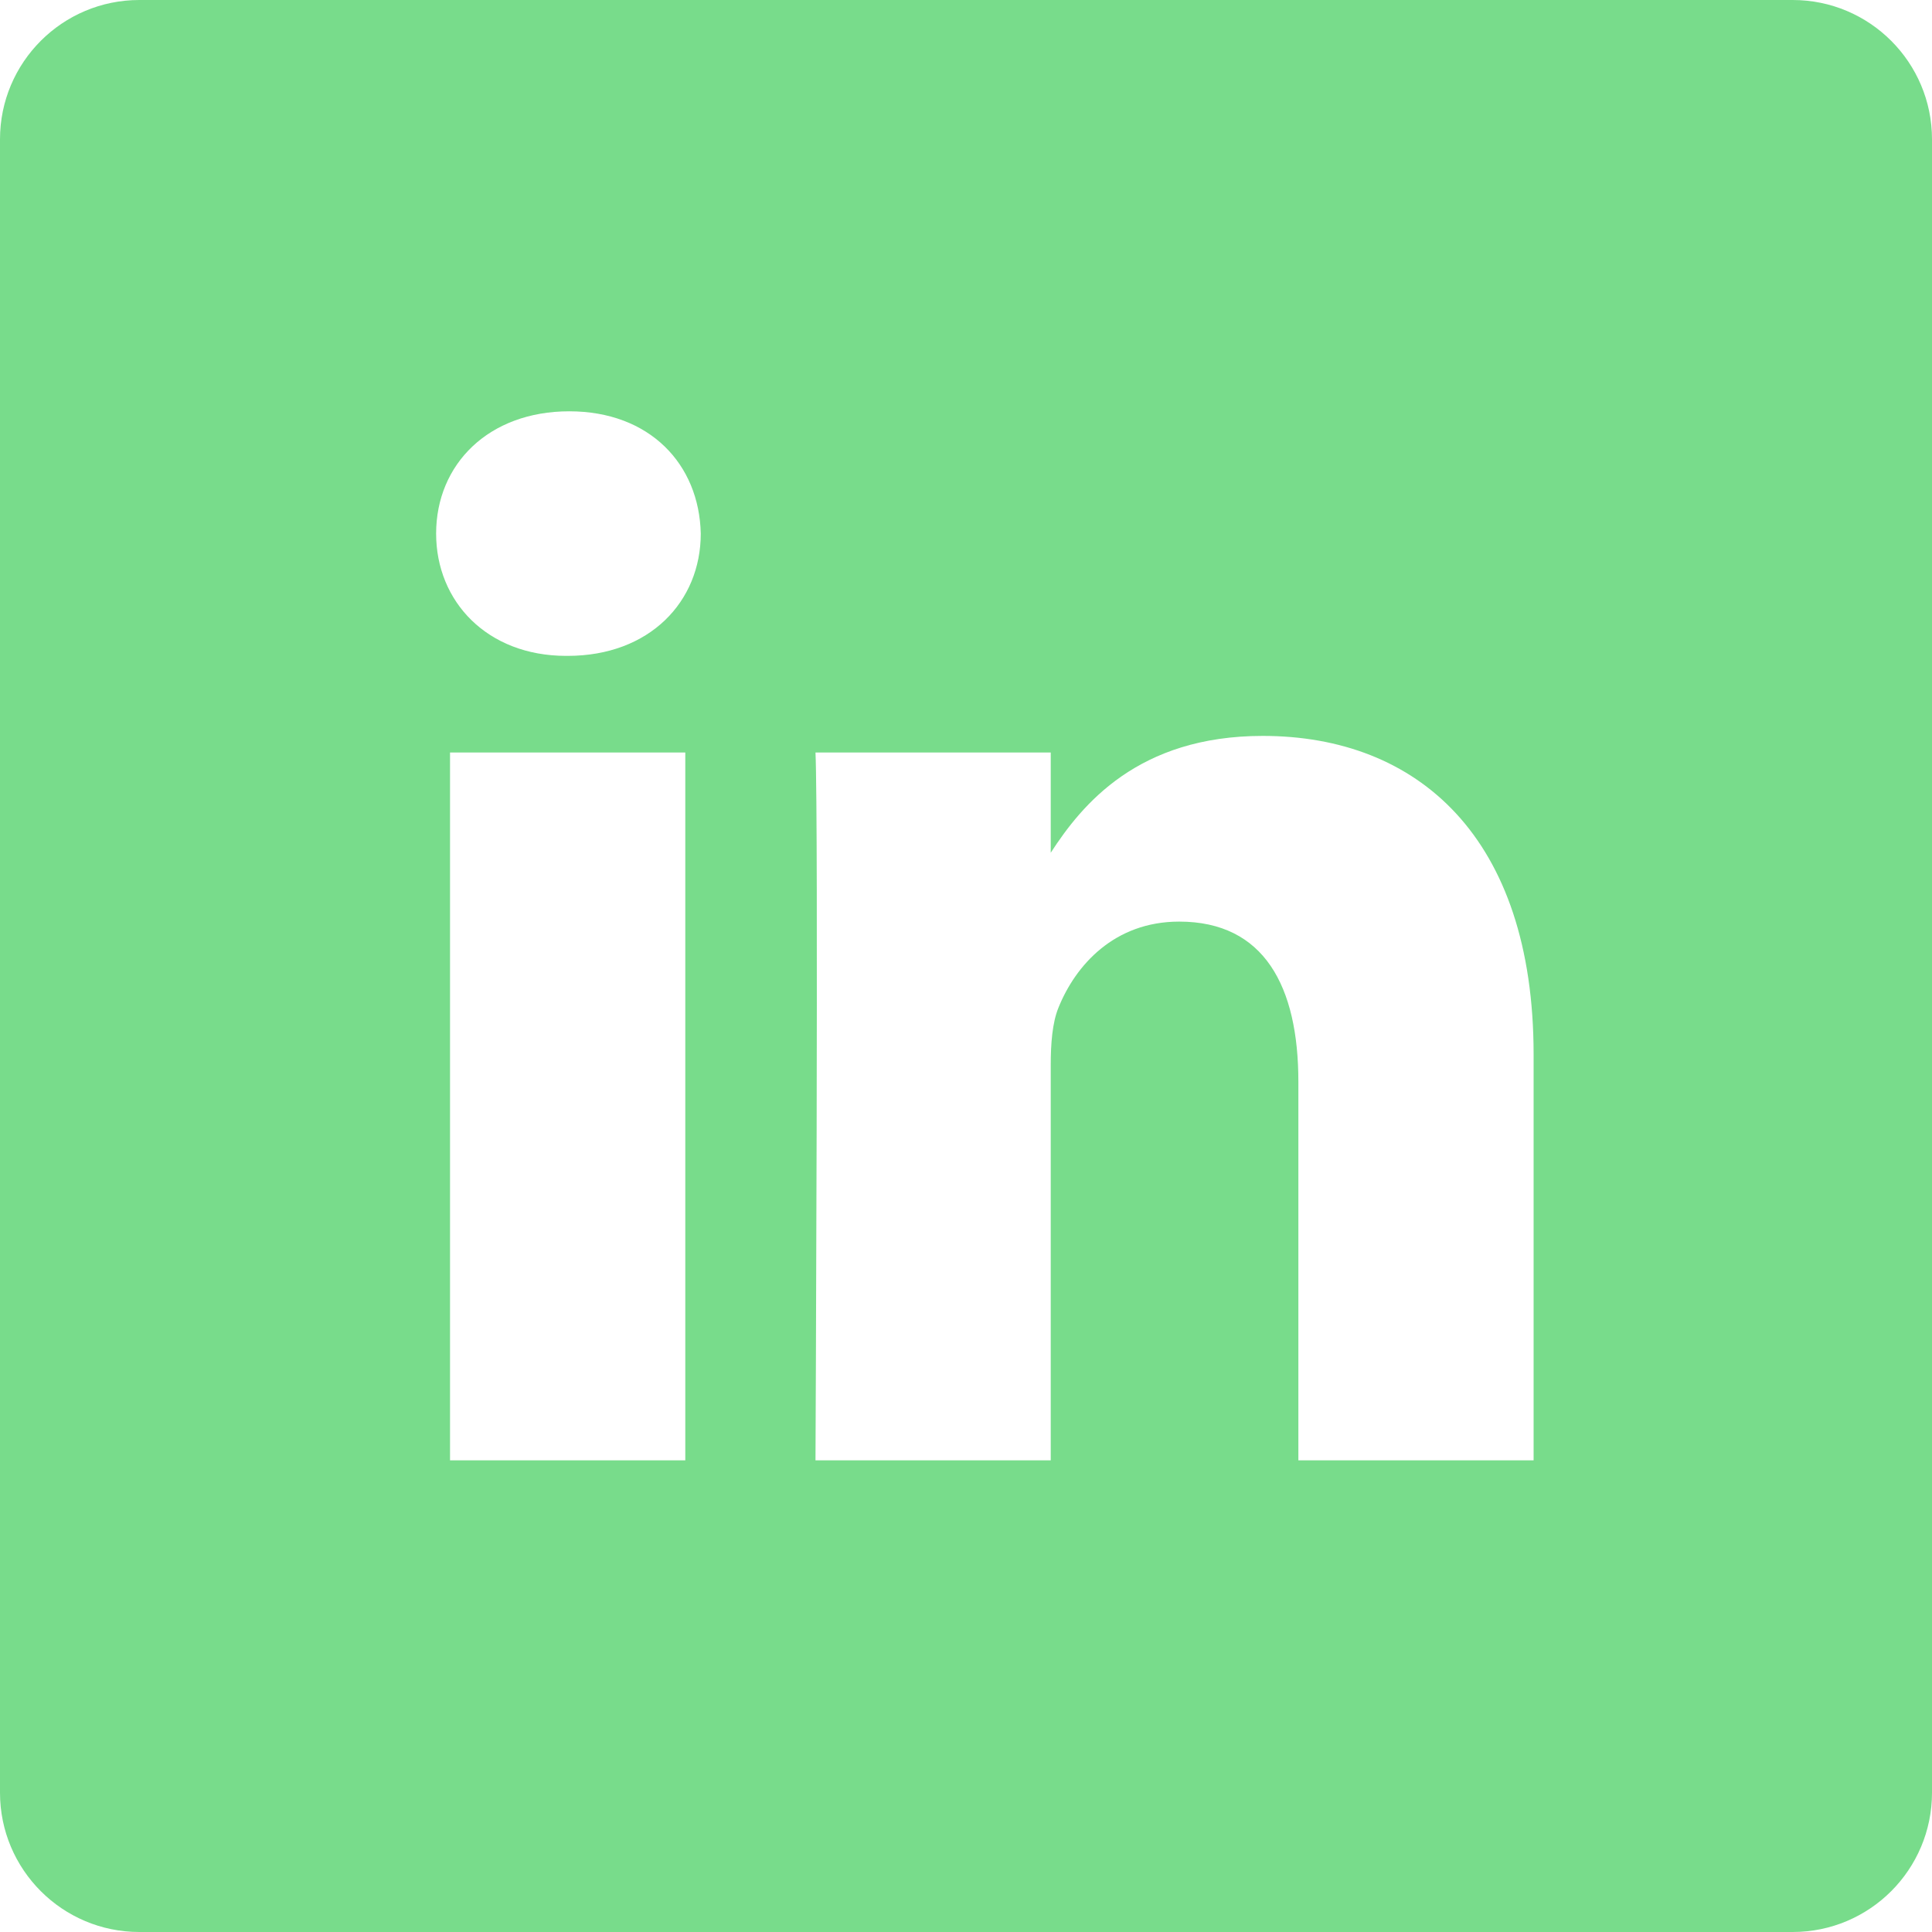 <?xml version="1.0" encoding="utf-8"?>
<!-- Generator: Adobe Illustrator 16.0.0, SVG Export Plug-In . SVG Version: 6.00 Build 0)  -->
<!DOCTYPE svg PUBLIC "-//W3C//DTD SVG 1.1//EN" "http://www.w3.org/Graphics/SVG/1.1/DTD/svg11.dtd">
<svg version="1.1" id="Layer_1" xmlns="http://www.w3.org/2000/svg" xmlns:xlink="http://www.w3.org/1999/xlink" x="0px" y="0px"
	 width="512px" height="512px" viewBox="0 0 512 512" enable-background="new 0 0 512 512" xml:space="preserve">
<g>
	<defs>
		<rect id="SVGID_1_" width="512" height="512"/>
	</defs>
	<clipPath id="SVGID_2_">
		<use xlink:href="#SVGID_1_"  overflow="visible"/>
	</clipPath>
	<path clip-path="url(#SVGID_2_)" fill="#78DC8B" d="M475.074,0H36.926C16.531,0,0,16.531,0,36.926v438.148
		C0,495.469,16.531,512,36.926,512h438.148C495.469,512,512,495.469,512,475.074V36.926C512,16.531,495.469,0,475.074,0 M181.61,387
		h-62.348V199.426h62.348V387z M150.438,173.813h-0.407c-20.921,0-34.453-14.403-34.453-32.403c0-18.406,13.946-32.41,35.274-32.41
		c21.328,0,34.453,14.004,34.859,32.41C185.711,159.41,172.18,173.813,150.438,173.813 M406.422,387h-62.34V286.652
		c0-25.219-9.027-42.418-31.586-42.418c-17.223,0-27.48,11.602-31.988,22.801c-1.648,4.008-2.051,9.609-2.051,15.215V387h-62.344
		c0,0,0.817-169.977,0-187.574h62.344v26.558c8.285-12.781,23.109-30.961,56.188-30.961c41.02,0,71.777,26.809,71.777,84.422V387z"
		/>
</g>
</svg>
